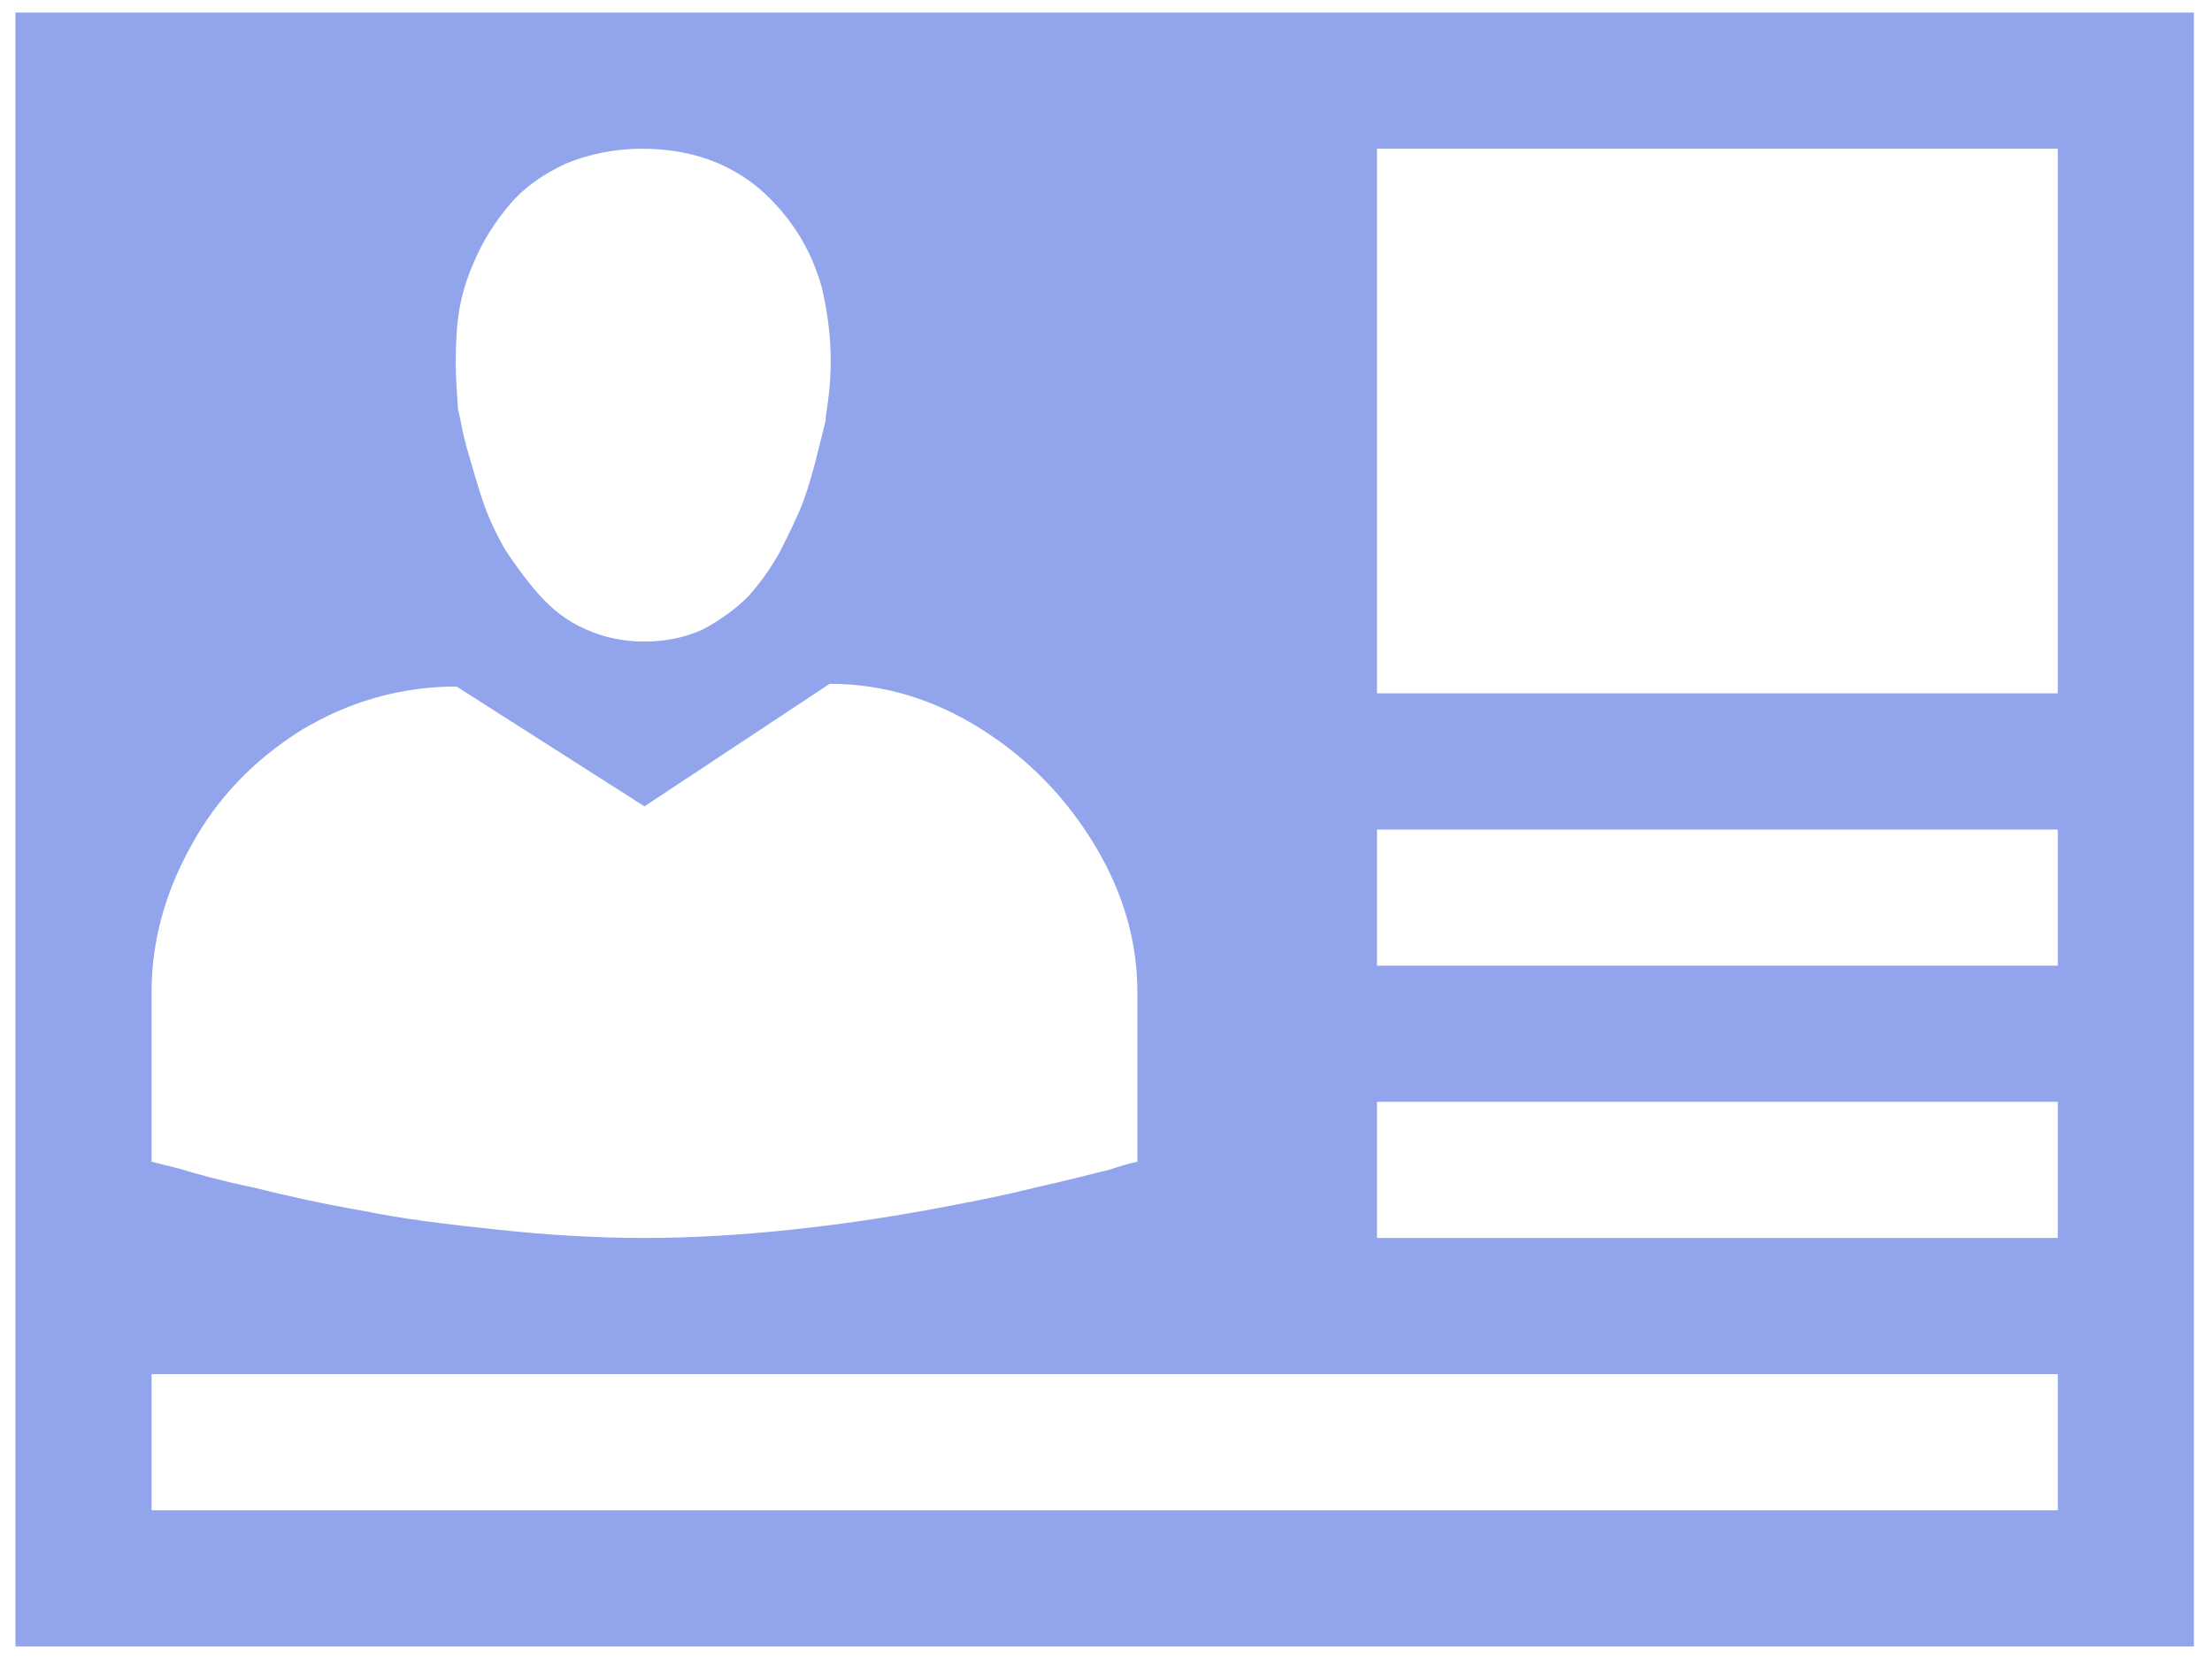 <svg width="88" height="66" viewBox="0 0 88 66" fill="none" xmlns="http://www.w3.org/2000/svg">
<g id="Vector">
<path id="Vector_2" d="M87.281 65.5H0.614V0.5H87.281V65.5ZM27.968 25.038C28.673 24.658 29.268 24.225 29.756 23.738C30.243 23.196 30.677 22.6 31.056 21.896C31.435 21.137 31.76 20.488 31.977 19.892C32.193 19.296 32.356 18.7 32.518 18.05L32.843 16.75C32.843 16.533 32.898 16.371 32.898 16.262C33.168 14.529 33.06 12.958 32.681 11.387C32.248 9.871 31.435 8.571 30.189 7.487C28.943 6.458 27.427 5.917 25.531 5.917C24.448 5.917 23.418 6.133 22.498 6.513C21.577 6.946 20.818 7.487 20.277 8.137C19.681 8.842 19.193 9.6 18.814 10.521C18.435 11.387 18.218 12.308 18.164 13.283C18.083 14.746 18.164 15.233 18.218 16.262L18.327 16.75C18.381 17.075 18.489 17.562 18.652 18.104C18.814 18.646 18.977 19.242 19.193 19.892C19.41 20.542 19.735 21.246 20.114 21.896C20.548 22.546 20.981 23.142 21.468 23.683C21.956 24.225 22.552 24.712 23.31 25.038C24.014 25.363 24.827 25.525 25.639 25.525C26.452 25.525 27.264 25.363 27.968 25.038ZM81.864 27.583V5.917H54.781V27.583H81.864ZM25.639 32.079L18.164 27.312C15.943 27.312 13.885 27.908 11.989 29.046C10.093 30.238 8.631 31.754 7.602 33.65C6.573 35.492 6.031 37.442 6.031 39.446V46.217L7.114 46.487C7.818 46.704 8.793 46.975 10.093 47.246C11.393 47.571 12.856 47.896 14.427 48.167C15.998 48.492 17.785 48.708 19.843 48.925C21.848 49.142 23.798 49.25 25.639 49.25C27.481 49.25 29.377 49.142 31.435 48.925C33.493 48.708 35.227 48.438 36.743 48.167C38.206 47.896 39.668 47.625 41.185 47.246C42.648 46.921 43.623 46.65 44.11 46.542C44.598 46.379 44.977 46.271 45.248 46.217V39.446C45.248 37.496 44.706 35.546 43.568 33.65C42.431 31.754 40.914 30.183 39.018 28.992C37.123 27.8 35.118 27.204 33.006 27.204L25.639 32.079ZM81.864 38.417V33H54.781V38.417H81.864ZM81.864 49.25V43.833H54.781V49.25H81.864ZM81.864 60.083V54.667H6.031V60.083H81.864Z" fill="#91A4EC"/>
</g>
</svg>
